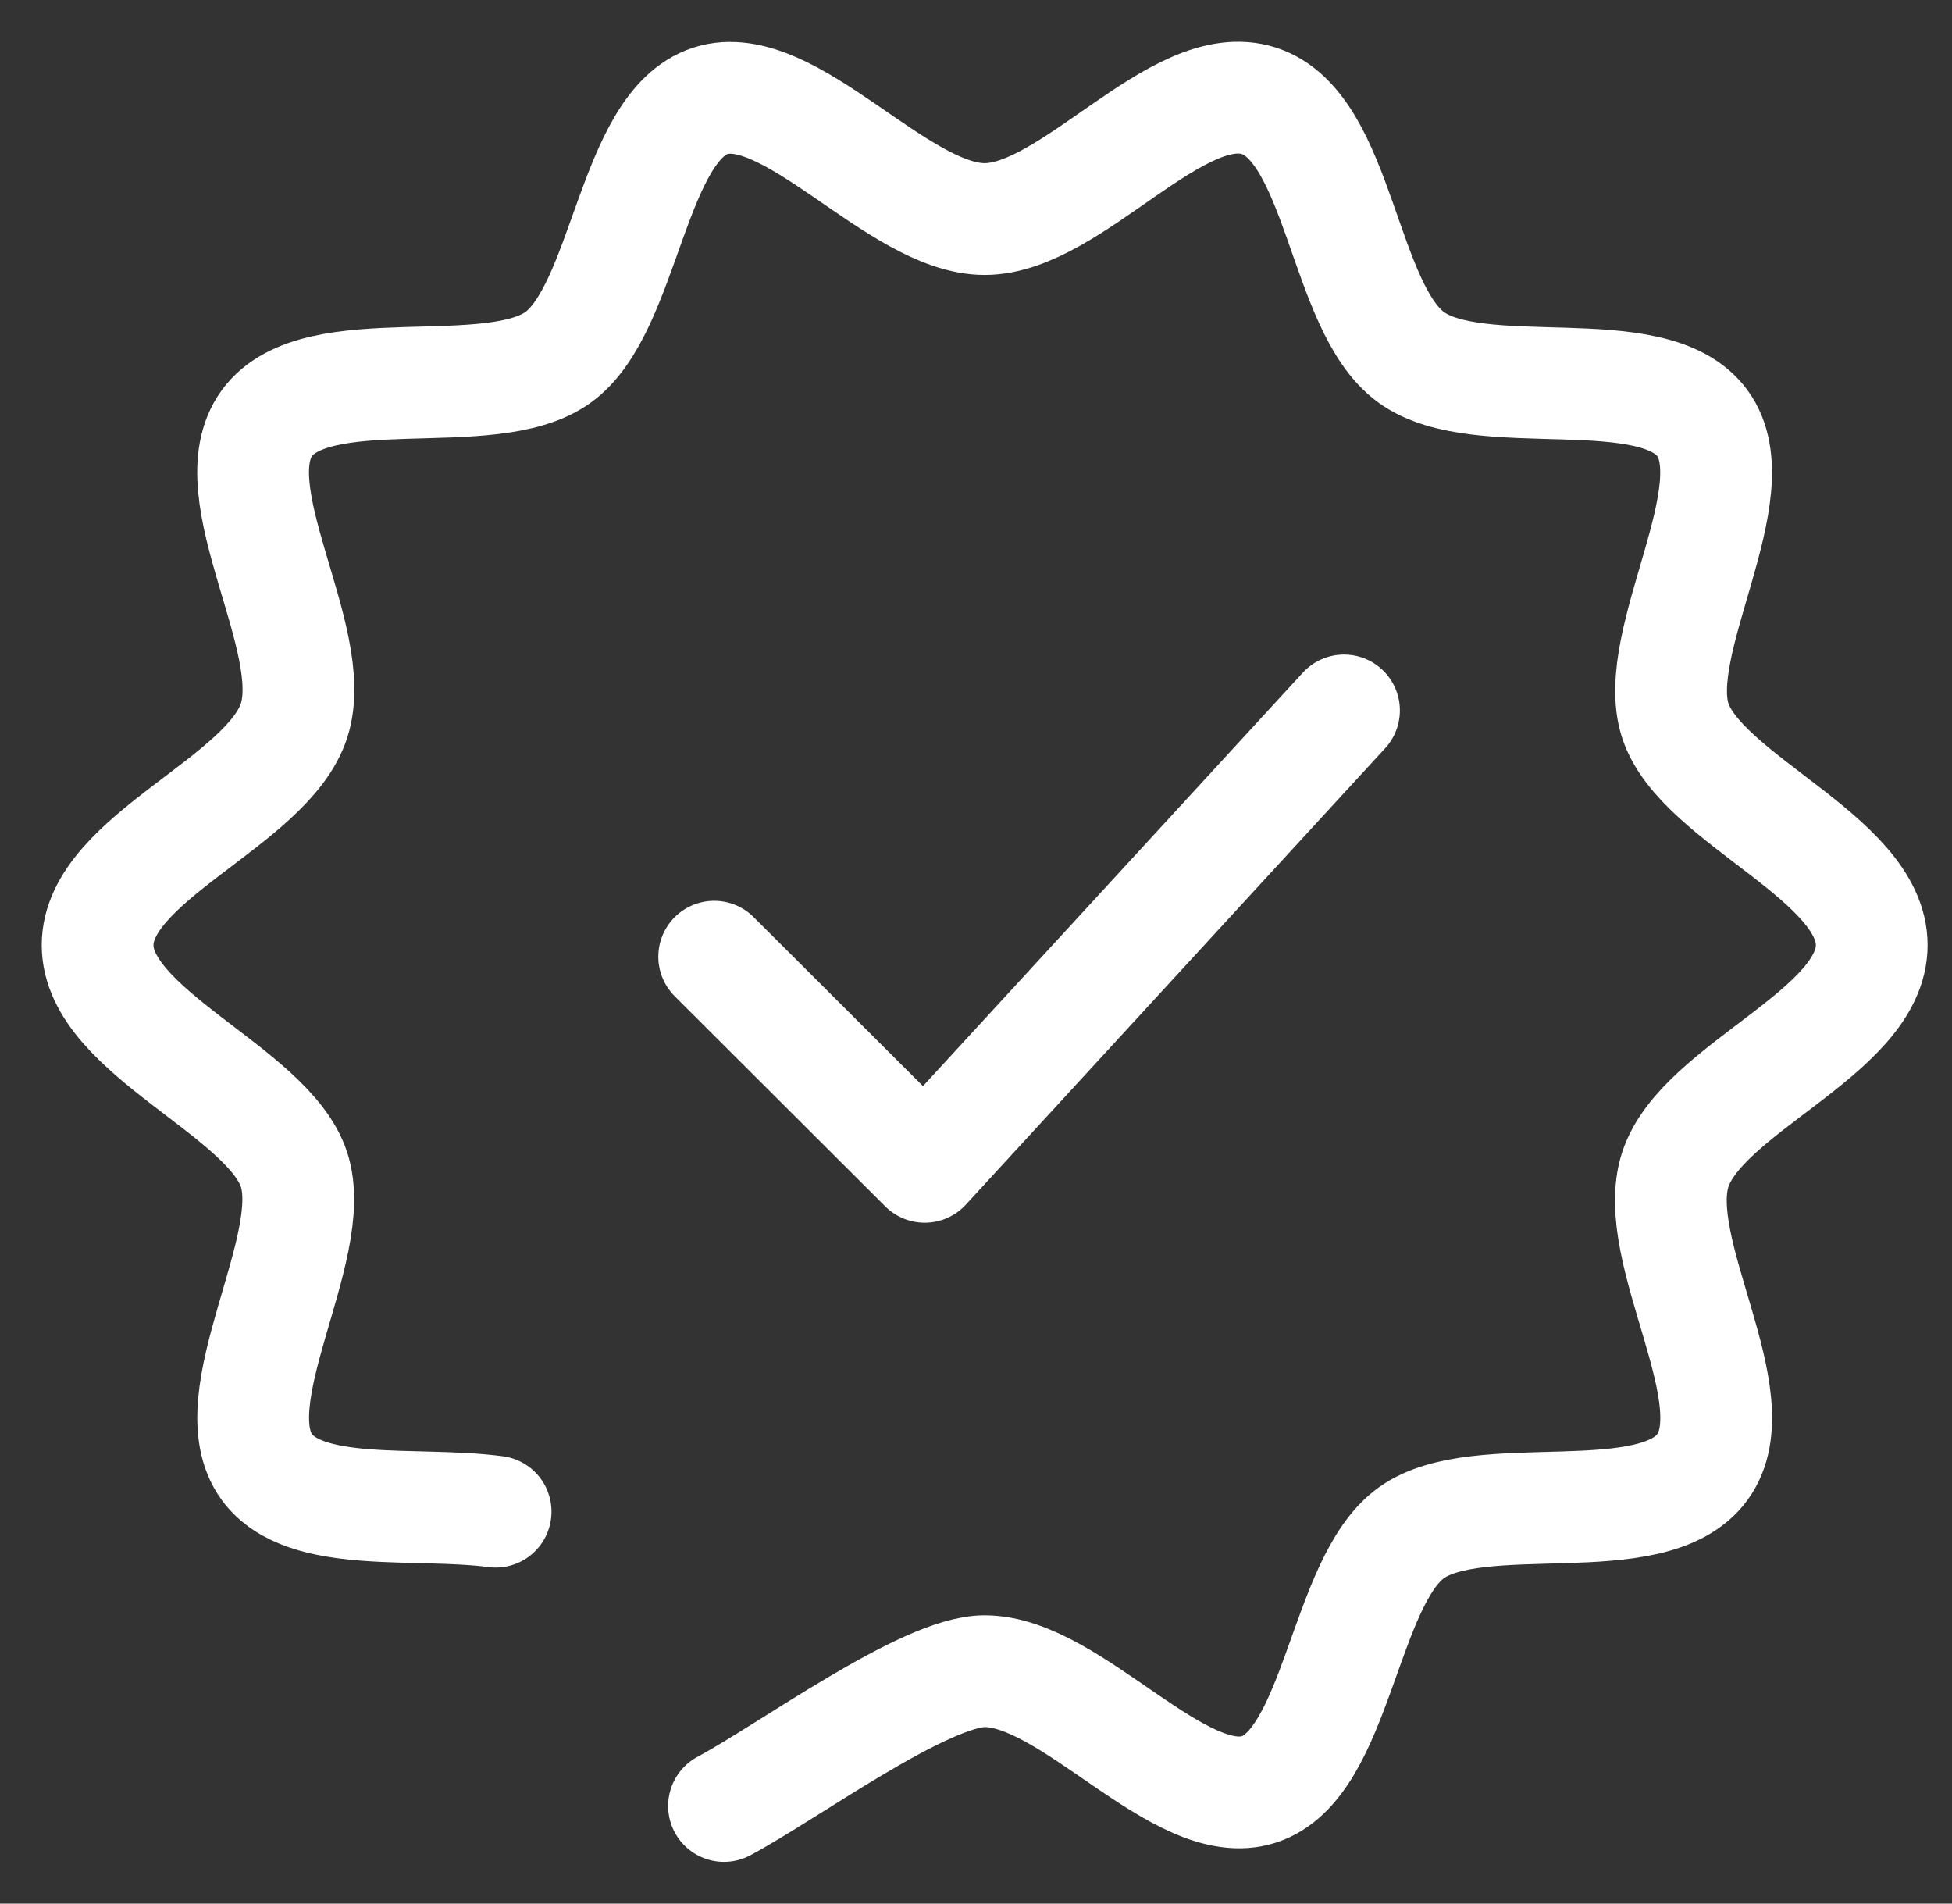 <svg width="40" height="39" viewBox="0 0 40 39" fill="none" xmlns="http://www.w3.org/2000/svg">
<rect x="0" y="0" width="40" height="39" fill="#333333" stroke="none"/>
<path d="M14.836 37C16.143 36.303 18.949 34.238 20.177 34.238C21.964 34.238 24.186 37.183 25.798 36.66C27.41 36.137 27.532 32.408 28.917 31.406C30.303 30.404 33.867 31.458 34.886 30.055C35.906 28.652 33.788 25.637 34.329 23.964C34.869 22.291 38.355 21.149 38.355 19.363C38.355 17.577 34.852 16.374 34.329 14.762C33.806 13.15 35.897 10.056 34.886 8.671C33.876 7.285 30.32 8.34 28.917 7.32C27.514 6.301 27.462 2.606 25.798 2.066C24.133 1.526 21.964 4.488 20.177 4.488C18.391 4.488 16.169 1.543 14.557 2.066C12.945 2.589 12.823 6.318 11.437 7.32C10.052 8.322 6.488 7.268 5.468 8.671C4.449 10.074 6.566 13.089 6.026 14.762C5.486 16.435 2 17.577 2 19.363C2 21.149 5.503 22.352 6.026 23.964C6.549 25.576 4.457 28.669 5.468 30.055C6.252 31.127 8.509 30.752 10.156 30.97" stroke="white" stroke-width="2.29" stroke-linecap="round" stroke-linejoin="round"/>
<path d="M14.635 19.6L18.949 23.905L27.541 14.555" stroke="white" stroke-width="2.29" stroke-linecap="round" stroke-linejoin="round"/>
</svg>
